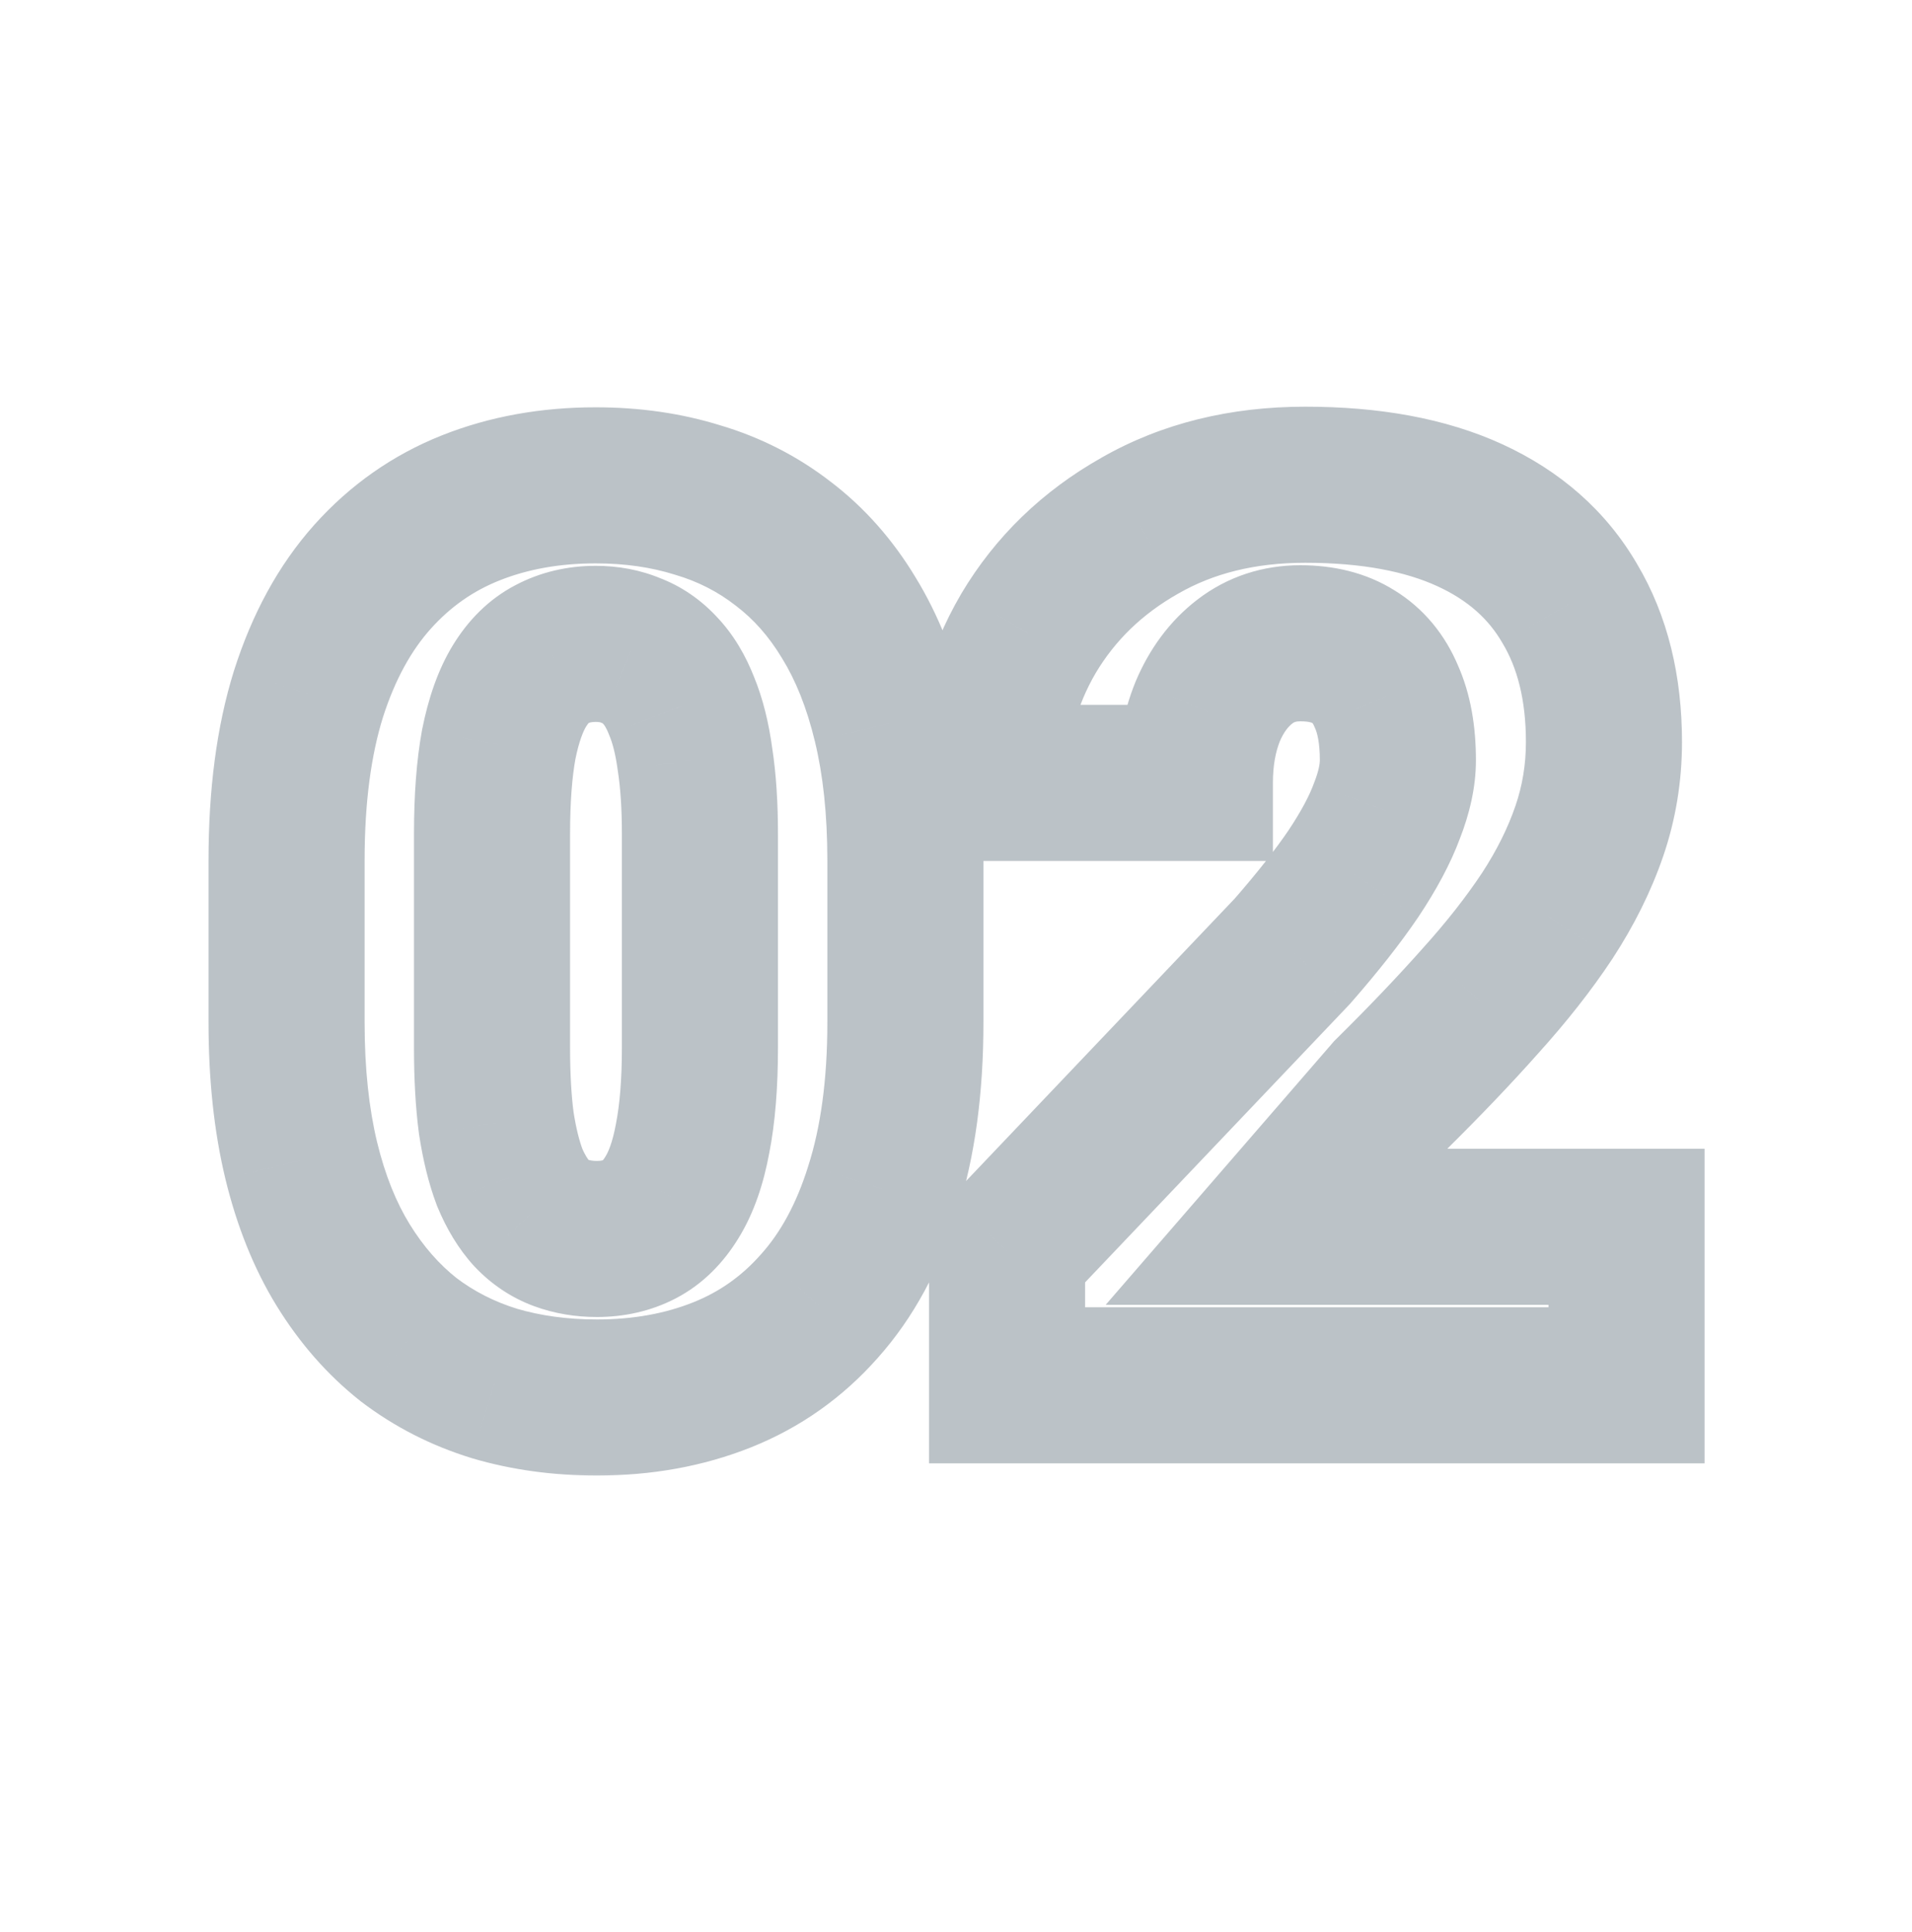 <svg width="98" height="99" viewBox="0 0 98 99" fill="none" xmlns="http://www.w3.org/2000/svg">
<g opacity="0.3">
<mask id="path-1-outside-1_7446_219" maskUnits="userSpaceOnUse" x="10" y="20" width="78" height="56" fill="black">
<rect fill="white" x="10" y="20" width="78" height="56"/>
<path d="M46.406 44.094V52.406C46.406 55.677 46.021 58.521 45.25 60.938C44.5 63.354 43.417 65.354 42 66.938C40.604 68.521 38.938 69.698 37 70.469C35.062 71.24 32.927 71.625 30.594 71.625C28.719 71.625 26.969 71.385 25.344 70.906C23.719 70.406 22.25 69.656 20.938 68.656C19.646 67.635 18.531 66.365 17.594 64.844C16.656 63.323 15.938 61.531 15.438 59.469C14.938 57.385 14.688 55.031 14.688 52.406V44.094C14.688 40.802 15.062 37.958 15.812 35.562C16.583 33.146 17.677 31.146 19.094 29.562C20.51 27.979 22.188 26.802 24.125 26.031C26.062 25.26 28.198 24.875 30.531 24.875C32.406 24.875 34.146 25.125 35.75 25.625C37.375 26.104 38.844 26.854 40.156 27.875C41.469 28.875 42.583 30.135 43.5 31.656C44.438 33.177 45.156 34.979 45.656 37.062C46.156 39.125 46.406 41.469 46.406 44.094ZM35.875 53.688V42.75C35.875 41.292 35.792 40.021 35.625 38.938C35.479 37.854 35.25 36.938 34.938 36.188C34.646 35.438 34.281 34.833 33.844 34.375C33.406 33.896 32.906 33.552 32.344 33.344C31.802 33.115 31.198 33 30.531 33C29.698 33 28.948 33.177 28.281 33.531C27.635 33.865 27.083 34.406 26.625 35.156C26.167 35.906 25.812 36.906 25.562 38.156C25.333 39.406 25.219 40.938 25.219 42.75V53.688C25.219 55.167 25.292 56.458 25.438 57.562C25.604 58.646 25.833 59.573 26.125 60.344C26.438 61.094 26.812 61.708 27.25 62.188C27.688 62.646 28.188 62.979 28.75 63.188C29.312 63.396 29.927 63.5 30.594 63.5C31.406 63.5 32.135 63.333 32.781 63C33.427 62.667 33.979 62.125 34.438 61.375C34.917 60.604 35.271 59.594 35.5 58.344C35.75 57.073 35.875 55.521 35.875 53.688ZM83.368 62.875V71H51.617V64.125L66.243 48.75C67.534 47.271 68.576 45.948 69.368 44.781C70.159 43.594 70.732 42.521 71.086 41.562C71.461 40.604 71.649 39.74 71.649 38.969C71.649 37.656 71.451 36.562 71.055 35.688C70.68 34.792 70.118 34.115 69.368 33.656C68.638 33.198 67.732 32.969 66.649 32.969C65.565 32.969 64.618 33.281 63.805 33.906C62.992 34.531 62.357 35.385 61.899 36.469C61.461 37.552 61.242 38.771 61.242 40.125H50.68C50.68 37.333 51.357 34.781 52.711 32.469C54.086 30.156 55.992 28.312 58.43 26.938C60.867 25.542 63.69 24.844 66.899 24.844C70.253 24.844 73.065 25.365 75.336 26.406C77.607 27.448 79.315 28.958 80.461 30.938C81.628 32.896 82.211 35.26 82.211 38.031C82.211 39.615 81.961 41.135 81.461 42.594C80.961 44.052 80.243 45.5 79.305 46.938C78.368 48.354 77.222 49.812 75.868 51.312C74.534 52.812 73.013 54.406 71.305 56.094L65.43 62.875H83.368Z"/>
</mask>
<path d="M45.25 60.938L41.439 59.722L41.434 59.737L41.43 59.752L45.25 60.938ZM42 66.938L39.019 64.27L39.009 64.281L38.999 64.292L42 66.938ZM25.344 70.906L24.167 74.729L24.19 74.736L24.212 74.743L25.344 70.906ZM20.938 68.656L18.457 71.794L18.485 71.817L18.513 71.838L20.938 68.656ZM15.438 59.469L11.548 60.402L11.55 60.411L15.438 59.469ZM15.812 35.562L12.002 34.347L11.998 34.357L11.995 34.367L15.812 35.562ZM35.75 25.625L34.56 29.444L34.589 29.453L34.619 29.462L35.75 25.625ZM40.156 27.875L37.7 31.032L37.716 31.045L37.732 31.057L40.156 27.875ZM43.5 31.656L40.074 33.721L40.084 33.738L40.095 33.755L43.5 31.656ZM45.656 37.062L41.767 37.996L41.769 38.005L45.656 37.062ZM35.625 38.938L31.661 39.471L31.666 39.508L31.672 39.546L35.625 38.938ZM34.938 36.188L31.209 37.637L31.227 37.682L31.245 37.726L34.938 36.188ZM33.844 34.375L30.89 37.072L30.92 37.105L30.95 37.137L33.844 34.375ZM32.344 33.344L30.785 37.028L30.869 37.063L30.954 37.095L32.344 33.344ZM28.281 33.531L30.116 37.086L30.137 37.075L30.158 37.064L28.281 33.531ZM25.562 38.156L21.64 37.372L21.634 37.403L21.628 37.435L25.562 38.156ZM25.438 57.562L21.472 58.086L21.477 58.129L21.484 58.171L25.438 57.562ZM26.125 60.344L22.384 61.759L22.407 61.821L22.433 61.882L26.125 60.344ZM27.25 62.188L24.296 64.885L24.326 64.917L24.357 64.949L27.25 62.188ZM28.75 63.188L27.361 66.939L28.75 63.188ZM32.781 63L34.616 66.555L32.781 63ZM34.438 61.375L31.04 59.263L31.032 59.276L31.024 59.289L34.438 61.375ZM35.5 58.344L31.575 57.572L31.57 57.597L31.566 57.622L35.5 58.344ZM42.406 44.094V52.406H50.406V44.094H42.406ZM42.406 52.406C42.406 55.377 42.054 57.793 41.439 59.722L49.061 62.153C49.987 59.249 50.406 55.977 50.406 52.406H42.406ZM41.43 59.752C40.818 61.724 39.987 63.189 39.019 64.27L44.981 69.605C46.847 67.52 48.182 64.985 49.07 62.123L41.43 59.752ZM38.999 64.292C38.014 65.41 36.867 66.217 35.521 66.752L38.479 74.185C41.008 73.179 43.194 71.632 45.001 69.583L38.999 64.292ZM35.521 66.752C34.107 67.315 32.481 67.625 30.594 67.625V75.625C33.373 75.625 36.018 75.164 38.479 74.185L35.521 66.752ZM30.594 67.625C29.061 67.625 27.696 67.43 26.475 67.07L24.212 74.743C26.242 75.341 28.376 75.625 30.594 75.625V67.625ZM26.52 67.083C25.332 66.718 24.288 66.18 23.362 65.475L18.513 71.838C20.212 73.132 22.106 74.095 24.167 74.729L26.52 67.083ZM23.418 65.518C22.523 64.811 21.712 63.902 20.999 62.745L14.189 66.943C15.351 68.827 16.769 70.46 18.457 71.794L23.418 65.518ZM20.999 62.745C20.319 61.642 19.744 60.255 19.325 58.526L11.55 60.411C12.131 62.808 12.994 65.004 14.189 66.943L20.999 62.745ZM19.327 58.535C18.915 56.817 18.688 54.784 18.688 52.406H10.688C10.688 55.278 10.96 57.954 11.548 60.402L19.327 58.535ZM18.688 52.406V44.094H10.688V52.406H18.688ZM18.688 44.094C18.688 41.089 19.032 38.668 19.63 36.758L11.995 34.367C11.093 37.249 10.688 40.515 10.688 44.094H18.688ZM19.623 36.778C20.256 34.796 21.099 33.32 22.075 32.23L16.113 26.895C14.255 28.972 12.911 31.496 12.002 34.347L19.623 36.778ZM22.075 32.23C23.087 31.099 24.253 30.285 25.604 29.748L22.646 22.315C20.122 23.319 17.934 24.86 16.113 26.895L22.075 32.23ZM25.604 29.748C27.018 29.185 28.644 28.875 30.531 28.875V20.875C27.752 20.875 25.107 21.336 22.646 22.315L25.604 29.748ZM30.531 28.875C32.049 28.875 33.383 29.077 34.56 29.444L36.94 21.806C34.909 21.173 32.764 20.875 30.531 20.875V28.875ZM34.619 29.462C35.773 29.802 36.791 30.325 37.7 31.032L42.612 24.718C40.897 23.384 38.977 22.406 36.881 21.788L34.619 29.462ZM37.732 31.057C38.614 31.728 39.398 32.599 40.074 33.721L46.926 29.591C45.769 27.672 44.324 26.022 42.58 24.693L37.732 31.057ZM40.095 33.755C40.771 34.852 41.346 36.245 41.767 37.996L49.546 36.129C48.966 33.713 48.104 31.502 46.905 29.557L40.095 33.755ZM41.769 38.005C42.179 39.696 42.406 41.715 42.406 44.094H50.406C50.406 41.223 50.134 38.554 49.544 36.12L41.769 38.005ZM39.875 53.688V42.75H31.875V53.688H39.875ZM39.875 42.75C39.875 41.15 39.784 39.667 39.578 38.329L31.672 39.546C31.799 40.374 31.875 41.433 31.875 42.75H39.875ZM39.589 38.404C39.412 37.086 39.113 35.81 38.63 34.649L31.245 37.726C31.387 38.065 31.547 38.623 31.661 39.471L39.589 38.404ZM38.666 34.738C38.233 33.627 37.619 32.537 36.737 31.613L30.95 37.137C30.943 37.13 31.058 37.248 31.209 37.637L38.666 34.738ZM36.798 31.678C35.966 30.767 34.942 30.04 33.733 29.593L30.954 37.095C30.94 37.089 30.924 37.083 30.91 37.075C30.895 37.067 30.883 37.06 30.875 37.054C30.856 37.041 30.863 37.042 30.89 37.072L36.798 31.678ZM33.902 29.66C32.806 29.196 31.662 29 30.531 29V37C30.734 37 30.798 37.033 30.785 37.028L33.902 29.66ZM30.531 29C29.113 29 27.707 29.307 26.405 29.999L30.158 37.064C30.188 37.047 30.283 37 30.531 37V29ZM26.447 29.977C25.026 30.71 23.972 31.827 23.212 33.07L30.038 37.242C30.119 37.11 30.172 37.054 30.184 37.043C30.193 37.034 30.17 37.057 30.116 37.086L26.447 29.977ZM23.212 33.07C22.425 34.358 21.944 35.85 21.64 37.372L29.485 38.941C29.681 37.962 29.908 37.455 30.038 37.242L23.212 33.07ZM21.628 37.435C21.341 39 21.219 40.789 21.219 42.75H29.219C29.219 41.086 29.326 39.813 29.497 38.878L21.628 37.435ZM21.219 42.75V53.688H29.219V42.75H21.219ZM21.219 53.688C21.219 55.289 21.297 56.763 21.472 58.086L29.403 57.039C29.286 56.154 29.219 55.044 29.219 53.688H21.219ZM21.484 58.171C21.68 59.446 21.967 60.658 22.384 61.759L29.866 58.928C29.699 58.488 29.528 57.846 29.391 56.954L21.484 58.171ZM22.433 61.882C22.88 62.955 23.48 63.991 24.296 64.885L30.204 59.49C30.145 59.426 29.995 59.232 29.817 58.805L22.433 61.882ZM24.357 64.949C25.19 65.822 26.196 66.507 27.361 66.939L30.139 59.437C30.144 59.438 30.15 59.441 30.157 59.444C30.163 59.448 30.169 59.451 30.172 59.453C30.175 59.455 30.175 59.455 30.171 59.452C30.166 59.448 30.157 59.44 30.143 59.426L24.357 64.949ZM27.361 66.939C28.415 67.329 29.506 67.5 30.594 67.5V59.5C30.349 59.5 30.21 59.463 30.139 59.437L27.361 66.939ZM30.594 67.5C31.968 67.5 33.339 67.214 34.616 66.555L30.947 59.446C30.932 59.453 30.844 59.5 30.594 59.5V67.5ZM34.616 66.555C36.037 65.821 37.091 64.704 37.851 63.461L31.024 59.289C30.944 59.421 30.89 59.477 30.878 59.489C30.869 59.497 30.892 59.474 30.947 59.446L34.616 66.555ZM37.835 63.487C38.661 62.157 39.148 60.625 39.434 59.065L31.566 57.622C31.393 58.562 31.172 59.052 31.04 59.263L37.835 63.487ZM39.425 59.116C39.741 57.51 39.875 55.682 39.875 53.688H31.875C31.875 55.359 31.759 56.636 31.575 57.572L39.425 59.116ZM83.368 62.875H87.368V58.875H83.368V62.875ZM83.368 71V75H87.368V71H83.368ZM51.617 71H47.617V75H51.617V71ZM51.617 64.125L48.719 61.368L47.617 62.526V64.125H51.617ZM66.243 48.75L69.141 51.507L69.199 51.445L69.255 51.381L66.243 48.75ZM69.368 44.781L72.677 47.027L72.687 47.014L72.696 47L69.368 44.781ZM71.086 41.562L67.361 40.105L67.347 40.14L67.334 40.176L71.086 41.562ZM71.055 35.688L67.365 37.232L67.387 37.284L67.411 37.336L71.055 35.688ZM69.368 33.656L67.239 37.043L67.26 37.056L67.282 37.069L69.368 33.656ZM61.899 36.469L58.215 34.91L58.202 34.94L58.19 34.971L61.899 36.469ZM61.242 40.125V44.125H65.243V40.125H61.242ZM50.68 40.125H46.68V44.125H50.68V40.125ZM52.711 32.469L49.273 30.424L49.266 30.436L49.26 30.448L52.711 32.469ZM58.43 26.938L60.395 30.421L60.407 30.415L60.418 30.409L58.43 26.938ZM80.461 30.938L76.999 32.942L77.012 32.963L77.025 32.985L80.461 30.938ZM79.305 46.938L82.641 49.145L82.648 49.134L82.655 49.123L79.305 46.938ZM75.868 51.312L72.898 48.632L72.888 48.644L72.878 48.655L75.868 51.312ZM71.305 56.094L68.494 53.248L68.383 53.357L68.282 53.475L71.305 56.094ZM65.43 62.875L62.407 60.256L56.672 66.875H65.43V62.875ZM79.368 62.875V71H87.368V62.875H79.368ZM83.368 67H51.617V75H83.368V67ZM55.617 71V64.125H47.617V71H55.617ZM54.516 66.882L69.141 51.507L63.344 45.993L48.719 61.368L54.516 66.882ZM69.255 51.381C70.616 49.823 71.767 48.369 72.677 47.027L66.058 42.535C65.385 43.527 64.453 44.718 63.23 46.119L69.255 51.381ZM72.696 47C73.598 45.647 74.343 44.29 74.838 42.949L67.334 40.176C67.122 40.751 66.721 41.541 66.039 42.562L72.696 47ZM74.811 43.02C75.311 41.744 75.649 40.375 75.649 38.969H67.649C67.649 39.105 67.612 39.464 67.361 40.105L74.811 43.02ZM75.649 38.969C75.649 37.284 75.399 35.585 74.699 34.039L67.411 37.336C67.503 37.54 67.649 38.029 67.649 38.969H75.649ZM74.745 34.143C74.081 32.556 72.996 31.186 71.453 30.243L67.282 37.069C67.284 37.071 67.282 37.07 67.278 37.066C67.274 37.062 67.273 37.061 67.275 37.064C67.278 37.068 67.315 37.112 67.365 37.232L74.745 34.143ZM71.496 30.27C69.984 29.319 68.292 28.969 66.649 28.969V36.969C67.172 36.969 67.293 37.077 67.239 37.043L71.496 30.27ZM66.649 28.969C64.737 28.969 62.919 29.541 61.366 30.736L66.244 37.077C66.316 37.022 66.394 36.969 66.649 36.969V28.969ZM61.366 30.736C59.93 31.84 58.902 33.286 58.215 34.91L65.583 38.027C65.812 37.485 66.055 37.222 66.244 37.077L61.366 30.736ZM58.19 34.971C57.532 36.6 57.242 38.338 57.242 40.125H65.243C65.243 39.203 65.391 38.505 65.608 37.967L58.19 34.971ZM61.242 36.125H50.68V44.125H61.242V36.125ZM54.68 40.125C54.68 38.013 55.183 36.163 56.163 34.49L49.26 30.448C47.531 33.399 46.68 36.654 46.68 40.125H54.68ZM56.149 34.513C57.153 32.825 58.541 31.468 60.395 30.421L56.465 23.454C53.444 25.157 51.02 27.487 49.273 30.424L56.149 34.513ZM60.418 30.409C62.168 29.406 64.287 28.844 66.899 28.844V20.844C63.094 20.844 59.567 21.677 56.442 23.466L60.418 30.409ZM66.899 28.844C69.864 28.844 72.068 29.308 73.668 30.042L77.004 22.77C74.063 21.422 70.642 20.844 66.899 20.844V28.844ZM73.668 30.042C75.26 30.772 76.307 31.745 76.999 32.942L83.923 28.933C82.324 26.171 79.954 24.124 77.004 22.77L73.668 30.042ZM77.025 32.985C77.751 34.203 78.211 35.826 78.211 38.031H86.211C86.211 34.695 85.505 31.589 83.898 28.89L77.025 32.985ZM78.211 38.031C78.211 39.185 78.03 40.267 77.677 41.297L85.245 43.891C85.892 42.004 86.211 40.044 86.211 38.031H78.211ZM77.677 41.297C77.296 42.409 76.732 43.561 75.955 44.752L82.655 49.123C83.753 47.439 84.626 45.695 85.245 43.891L77.677 41.297ZM75.969 44.73C75.16 45.952 74.143 47.254 72.898 48.632L78.837 53.993C80.3 52.371 81.575 50.756 82.641 49.145L75.969 44.73ZM72.878 48.655C71.612 50.079 70.152 51.61 68.494 53.248L74.116 58.94C75.874 57.203 77.457 55.546 78.857 53.97L72.878 48.655ZM68.282 53.475L62.407 60.256L68.453 65.494L74.328 58.713L68.282 53.475ZM65.43 66.875H83.368V58.875H65.43V66.875Z" fill="#1C3144" mask="url(#path-1-outside-1_7446_219)"/>
</g>
</svg>
